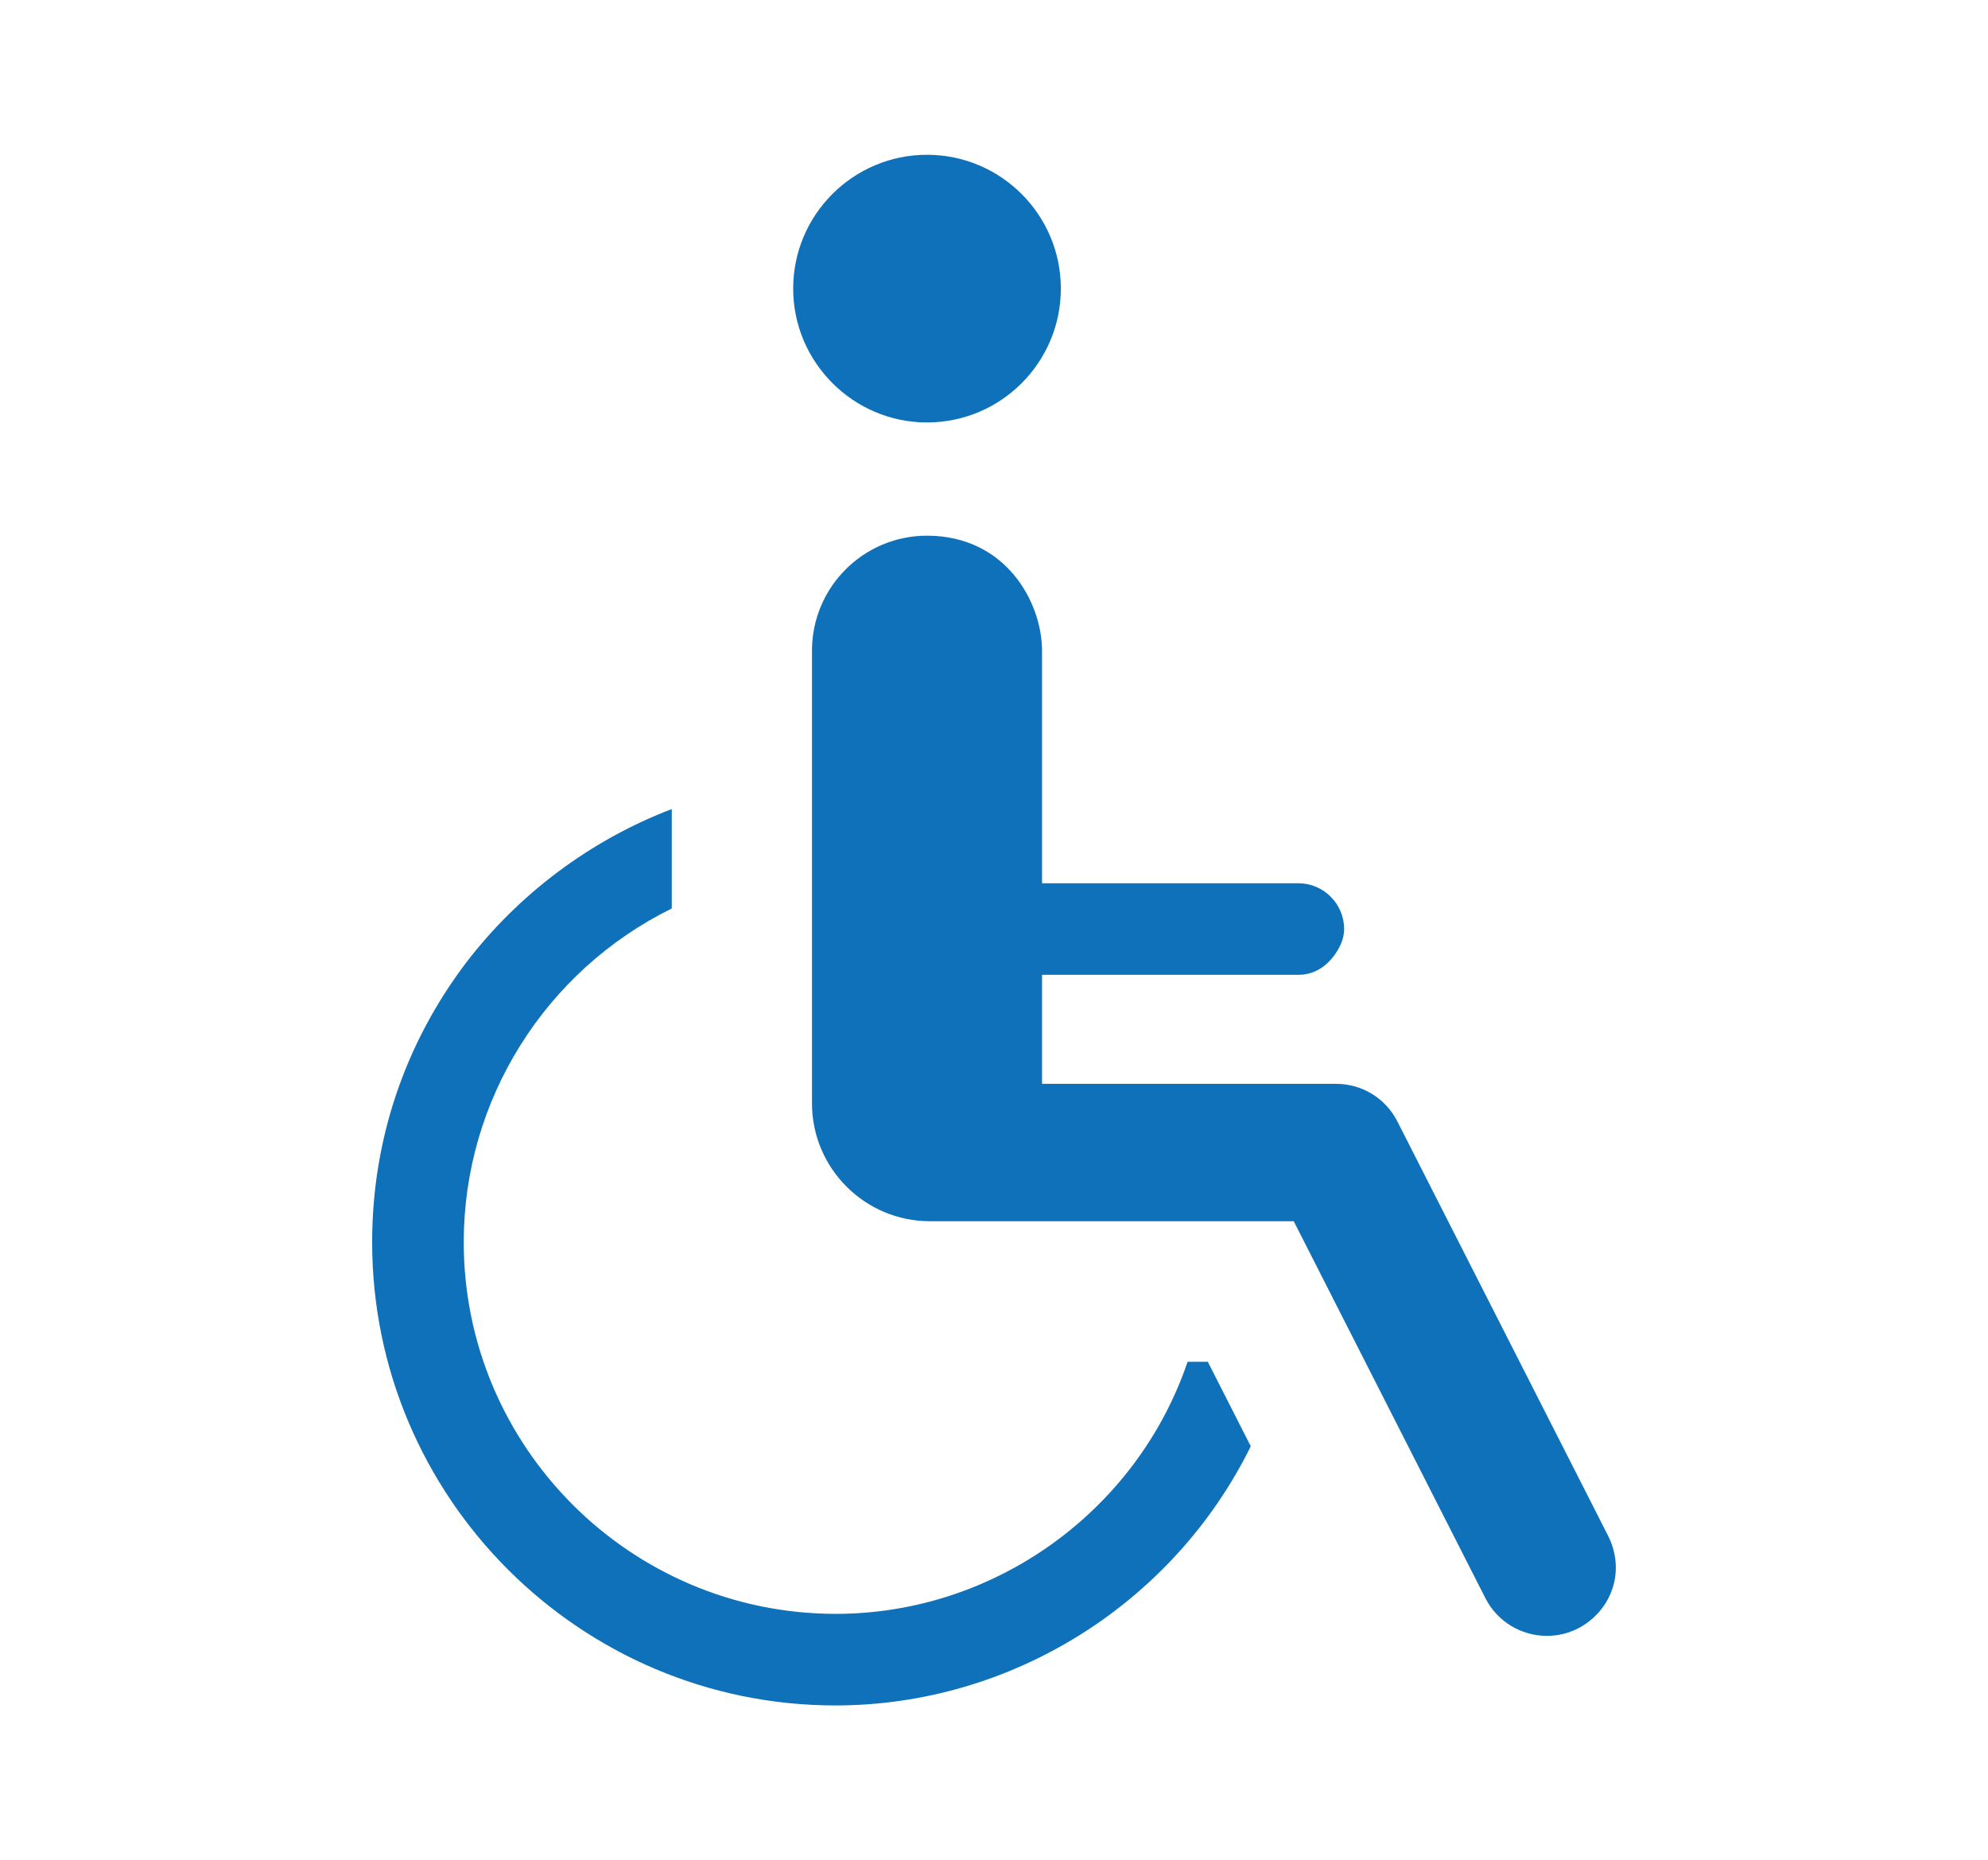 <svg width="100%" height="100%" viewBox="0 0 560 524" version="1.1" xmlns="http://www.w3.org/2000/svg" xml:space="preserve" fill-rule="evenodd" clip-rule="evenodd" stroke-linejoin="round" stroke-miterlimit="1.414"><path d="M261.13 119c20.8 0 37.7-16.9 37.7-37.7 0-20.8-16.9-37.7-37.7-37.7-20.8 0-37.7 16.9-37.7 37.7 0 20.7 16.9 37.7 37.7 37.7zm73.4 264.6c-14.3 42.1-54.4 71-99.1 71-57.8 0-104.8-47-104.8-104.7 0-40 22.9-76.4 58.6-94v-28c-22.8 8.7-43.2 23.9-58.1 43.5-17.2 22.8-26.3 49.9-26.3 78.5 0 72 58.6 130.5 130.5 130.5 49.5 0 95.1-28.6 117-73l-12.1-23.8h-5.7z" fill="#0e71b9" fill-rule="nonzero"/><path d="M453.03 432.7l-59.4-116.8c-3.3-6.5-9.9-10.6-17.3-10.6h-82.8v-30.7h72.2c5.4 0 8.7-3.5 10.2-5.6 1.8-2.5 2.7-4.9 2.7-7.3 0-7.1-5.8-12.9-12.9-12.9h-72.2v-65.5c0-13.5-10.1-32.4-32.4-32.4-17.9 0-32.4 14.5-32.4 32.4v127.5c0 18.3 14.9 33.2 33.2 33.2h102.5l54 106.2c3.3 6.5 10 10.6 17.3 10.6 3.1 0 6-.7 8.8-2.1 4.6-2.4 8.1-6.4 9.7-11.3 1.6-4.8 1.1-10.1-1.2-14.7z" fill="#0e71b9" fill-rule="nonzero"/></svg>